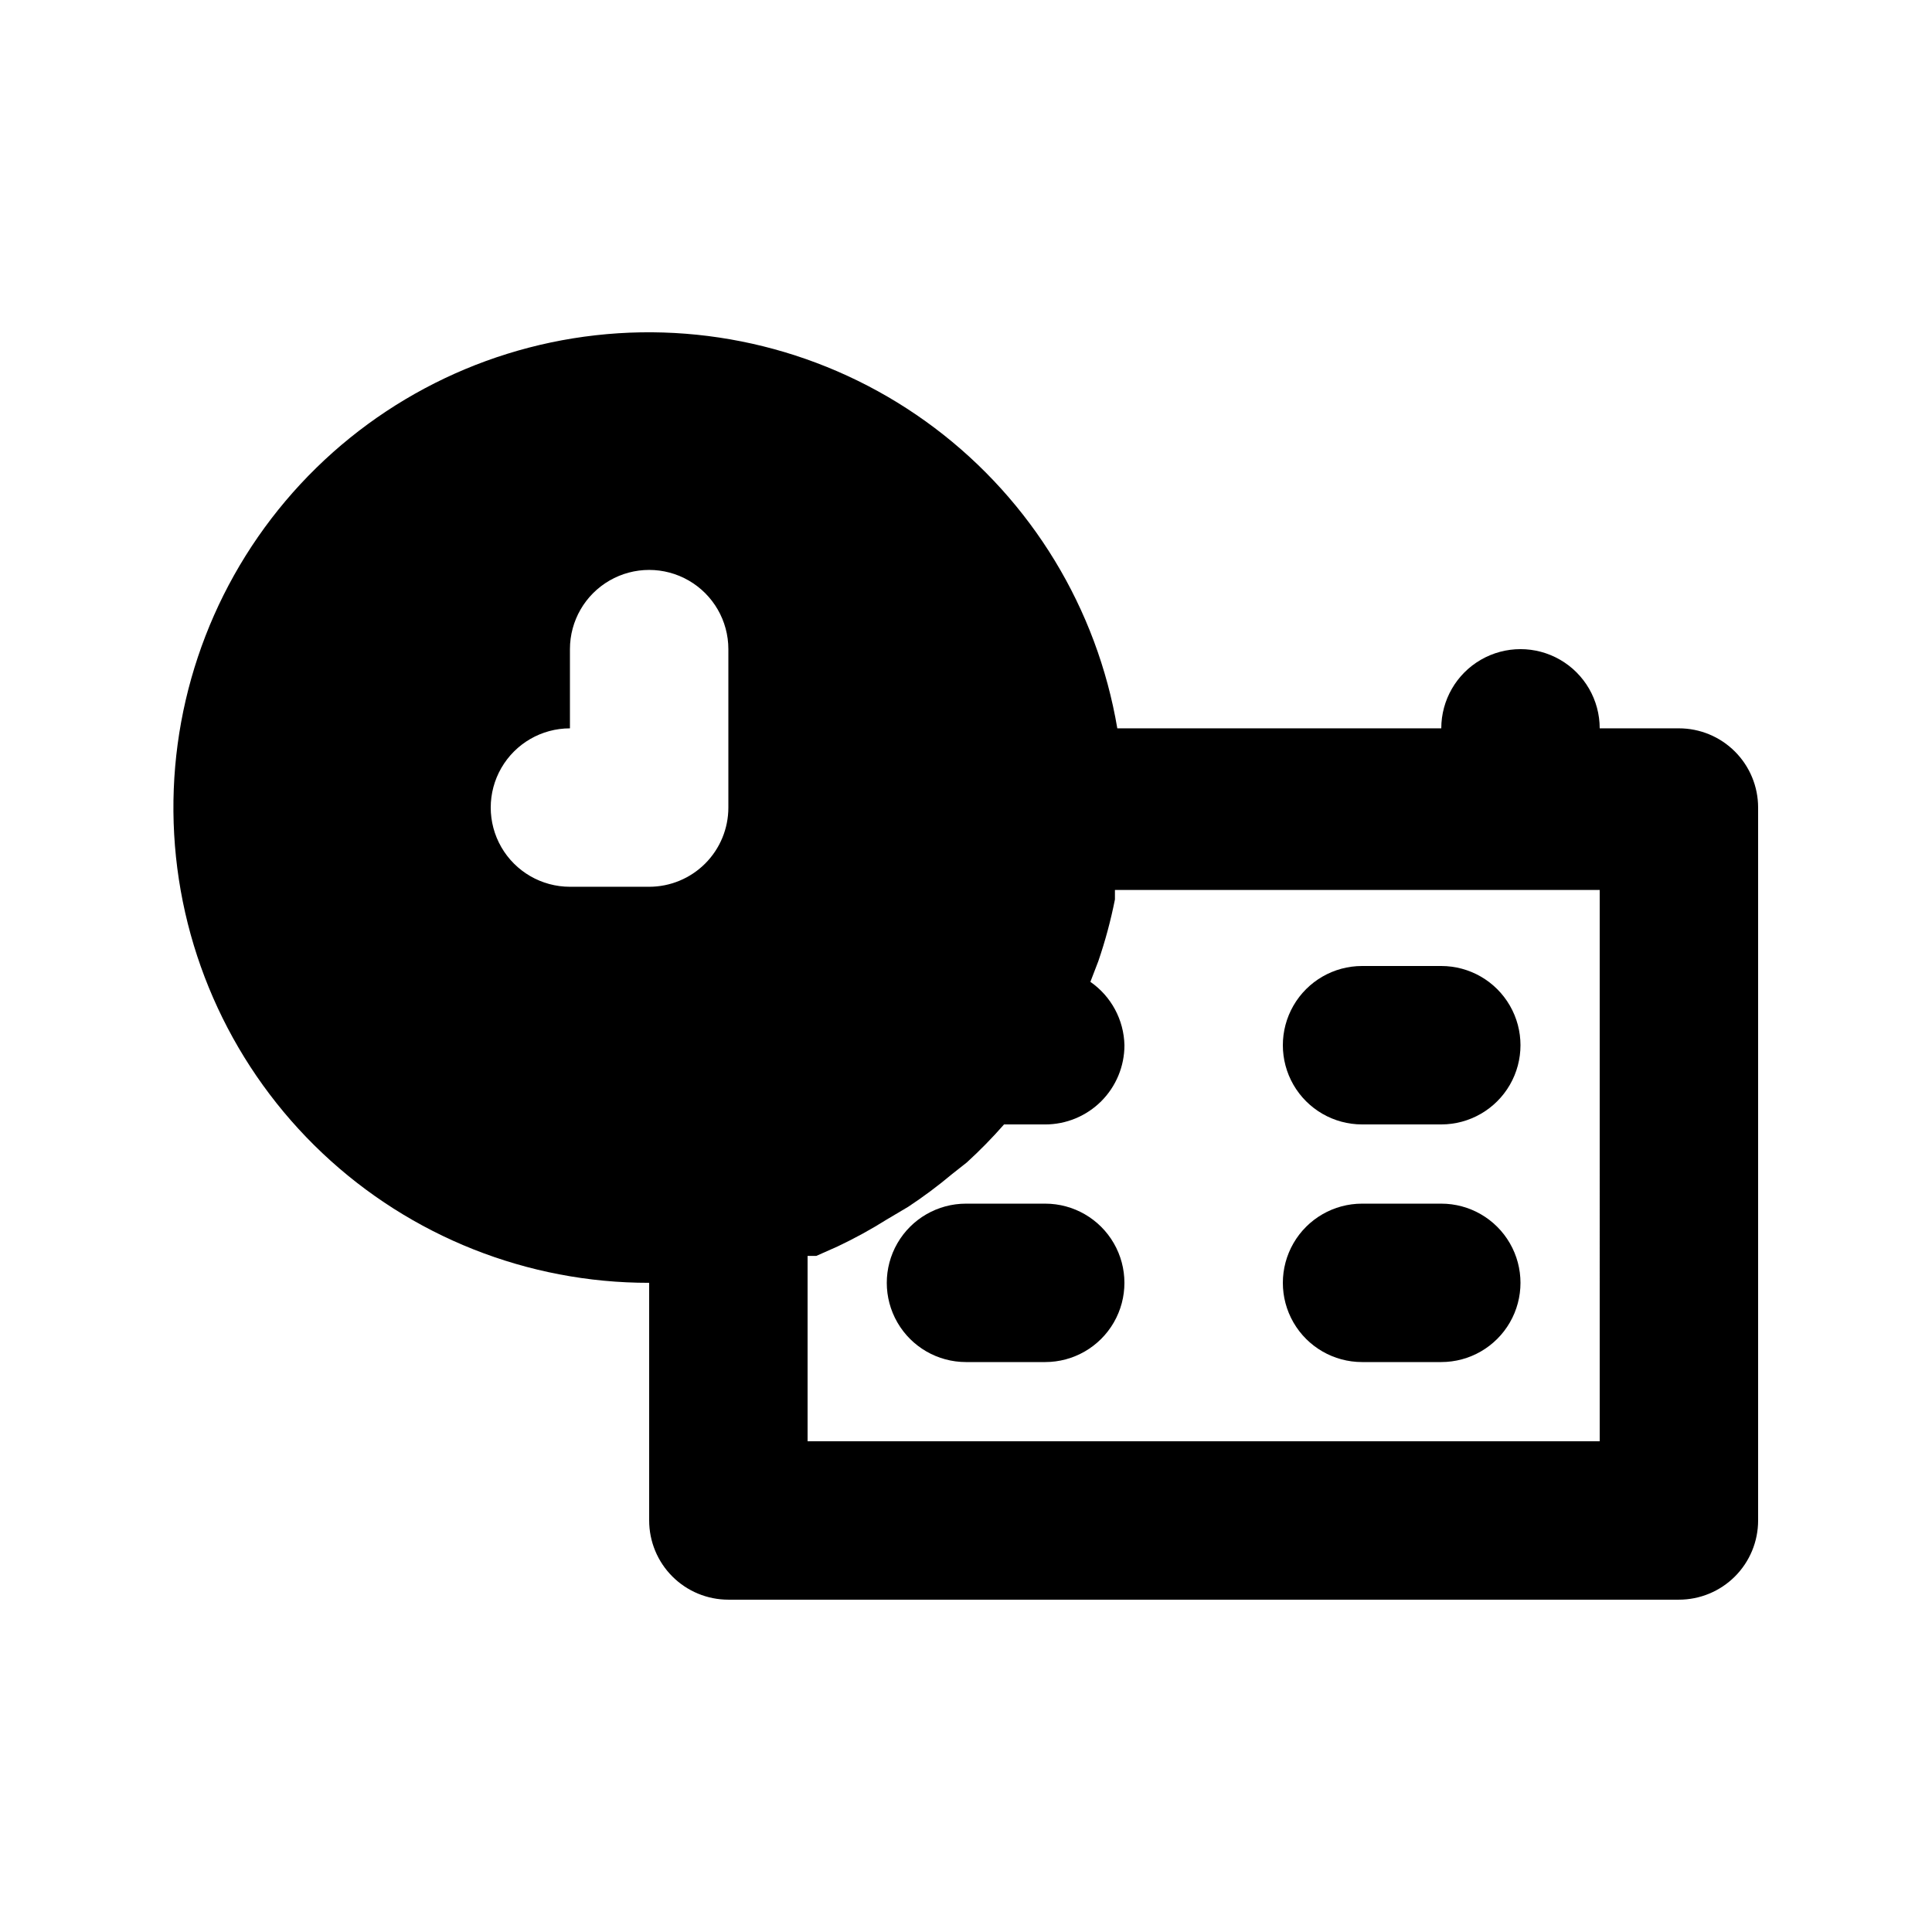 <?xml version="1.0" encoding="UTF-8"?>
<!-- Uploaded to: ICON Repo, www.iconrepo.com, Generator: ICON Repo Mixer Tools -->
<svg fill="#000000" width="800px" height="800px" version="1.1" viewBox="144 144 512 512" xmlns="http://www.w3.org/2000/svg">
 <g>
  <path d="m588.93 337.02h-20.992c0-7.5-4-14.43-10.496-18.18-6.492-3.75-14.496-3.75-20.992 0-6.492 3.75-10.496 10.68-10.496 18.18h-85.855c-5.367-31.746-22.684-60.23-48.398-79.605-25.715-19.375-57.871-28.164-89.867-24.566-31.992 3.598-61.395 19.309-82.164 43.91-20.77 24.602-31.332 56.219-29.512 88.363 1.816 32.145 15.875 62.371 39.285 84.477 23.41 22.102 54.398 34.398 86.594 34.363v62.977c0 5.57 2.211 10.91 6.148 14.844 3.938 3.938 9.273 6.148 14.844 6.148h251.9c5.57 0 10.906-2.211 14.844-6.148 3.938-3.934 6.148-9.273 6.148-14.844v-188.93c0-5.57-2.211-10.906-6.148-14.844s-9.273-6.148-14.844-6.148zm-293.89 41.984c-7.5 0-14.43-4.004-18.18-10.496-3.75-6.496-3.75-14.5 0-20.992 3.75-6.496 10.68-10.496 18.18-10.496v-20.992c0-7.5 4-14.43 10.496-18.18 6.492-3.75 14.496-3.75 20.992 0 6.492 3.75 10.496 10.68 10.496 18.18v41.984c0 5.566-2.211 10.906-6.148 14.844-3.938 3.934-9.277 6.148-14.844 6.148zm272.9 146.95-209.92-0.004v-49.121h2.309l5.668-2.519c4.477-2.117 8.82-4.5 13.016-7.137l5.668-3.359c4.008-2.644 7.863-5.519 11.543-8.605l3.988-3.148c3.477-3.172 6.769-6.535 9.867-10.074h10.918c5.566 0 10.906-2.215 14.844-6.148 3.934-3.938 6.148-9.277 6.148-14.844-0.148-6.723-3.504-12.965-9.027-16.797l2.098-5.457c1.836-5.352 3.309-10.824 4.41-16.375v-2.519l128.47 0.004z"/>
  <path d="m420.99 462.98h-20.992c-7.5 0-14.43 4-18.18 10.496-3.75 6.492-3.75 14.496 0 20.988 3.75 6.496 10.68 10.496 18.18 10.496h20.992c7.5 0 14.43-4 18.18-10.496 3.75-6.492 3.75-14.496 0-20.988-3.75-6.496-10.68-10.496-18.18-10.496z"/>
  <path d="m525.95 462.98h-20.992c-7.496 0-14.43 4-18.18 10.496-3.746 6.492-3.746 14.496 0 20.988 3.75 6.496 10.684 10.496 18.18 10.496h20.992c7.5 0 14.43-4 18.18-10.496 3.75-6.492 3.75-14.496 0-20.988-3.75-6.496-10.68-10.496-18.18-10.496z"/>
  <path d="m525.95 400h-20.992c-7.496 0-14.43 4-18.18 10.496-3.746 6.492-3.746 14.496 0 20.992 3.75 6.492 10.684 10.496 18.18 10.496h20.992c7.5 0 14.43-4.004 18.18-10.496 3.75-6.496 3.75-14.5 0-20.992-3.75-6.496-10.68-10.496-18.18-10.496z"/>
 </g>
</svg>